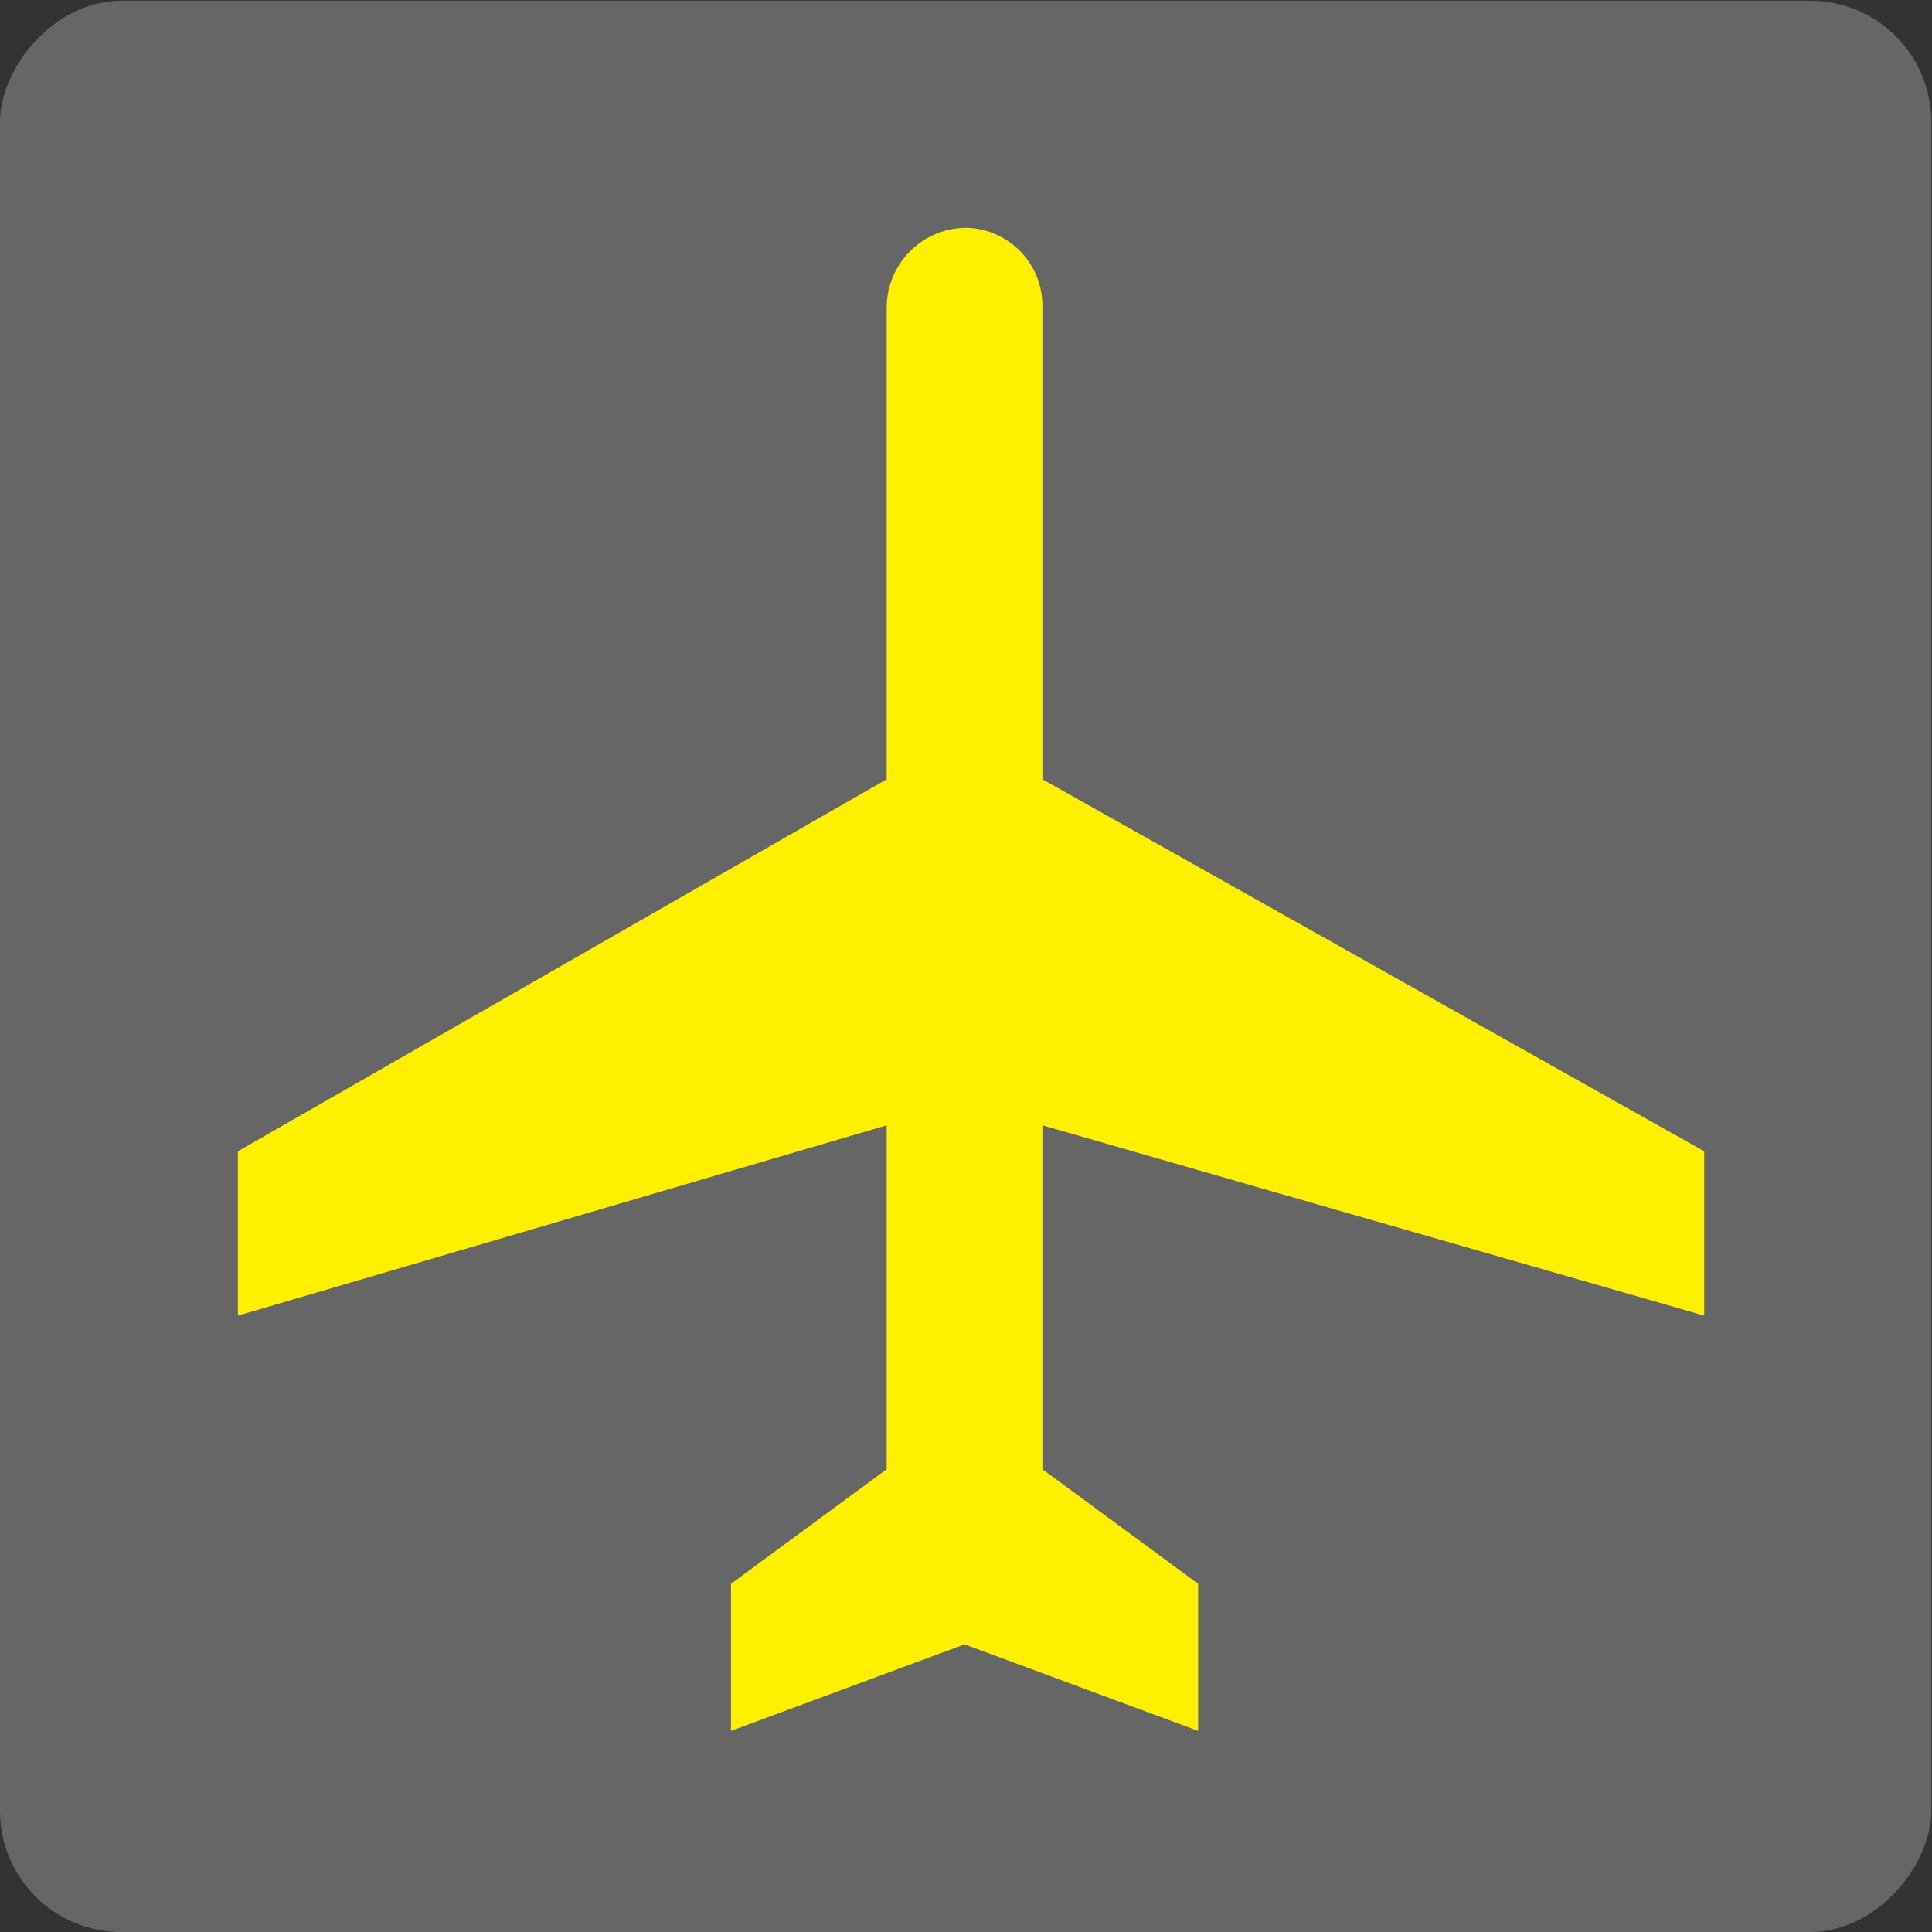 <svg id="レイヤー_3" data-name="レイヤー 3" xmlns="http://www.w3.org/2000/svg" xmlns:xlink="http://www.w3.org/1999/xlink" width="4.73mm" height="4.73mm" viewBox="0 0 13.4 13.4"><rect x="0" y="0" width="13.4" height="13.4" fill="#333333" stroke="none"/><defs><style>.cls-1{fill:#666;}.cls-2{fill:#fff000;}</style><symbol id="新規シンボル_184" data-name="新規シンボル 184" viewBox="0 0 8.93 8.93"><rect class="cls-1" width="8.93" height="8.93" rx="0.56"/><path class="cls-2" d="M4.46,7.88a.36.36,0,0,0,.36-.36h0V5.33L7.88,3.61V2.85l-3.06.88V2.14l.72-.53V.93l-1.08.4L3.38.93v.68l.72.53V3.73l-3-.88v.76l3,1.72V7.51A.37.37,0,0,0,4.46,7.88Z"/></symbol></defs><use width="8.93" height="8.93" transform="matrix(1.5, 0, 0, -1.5, 0, 13.4)" xlink:href="#新規シンボル_184"/></svg>